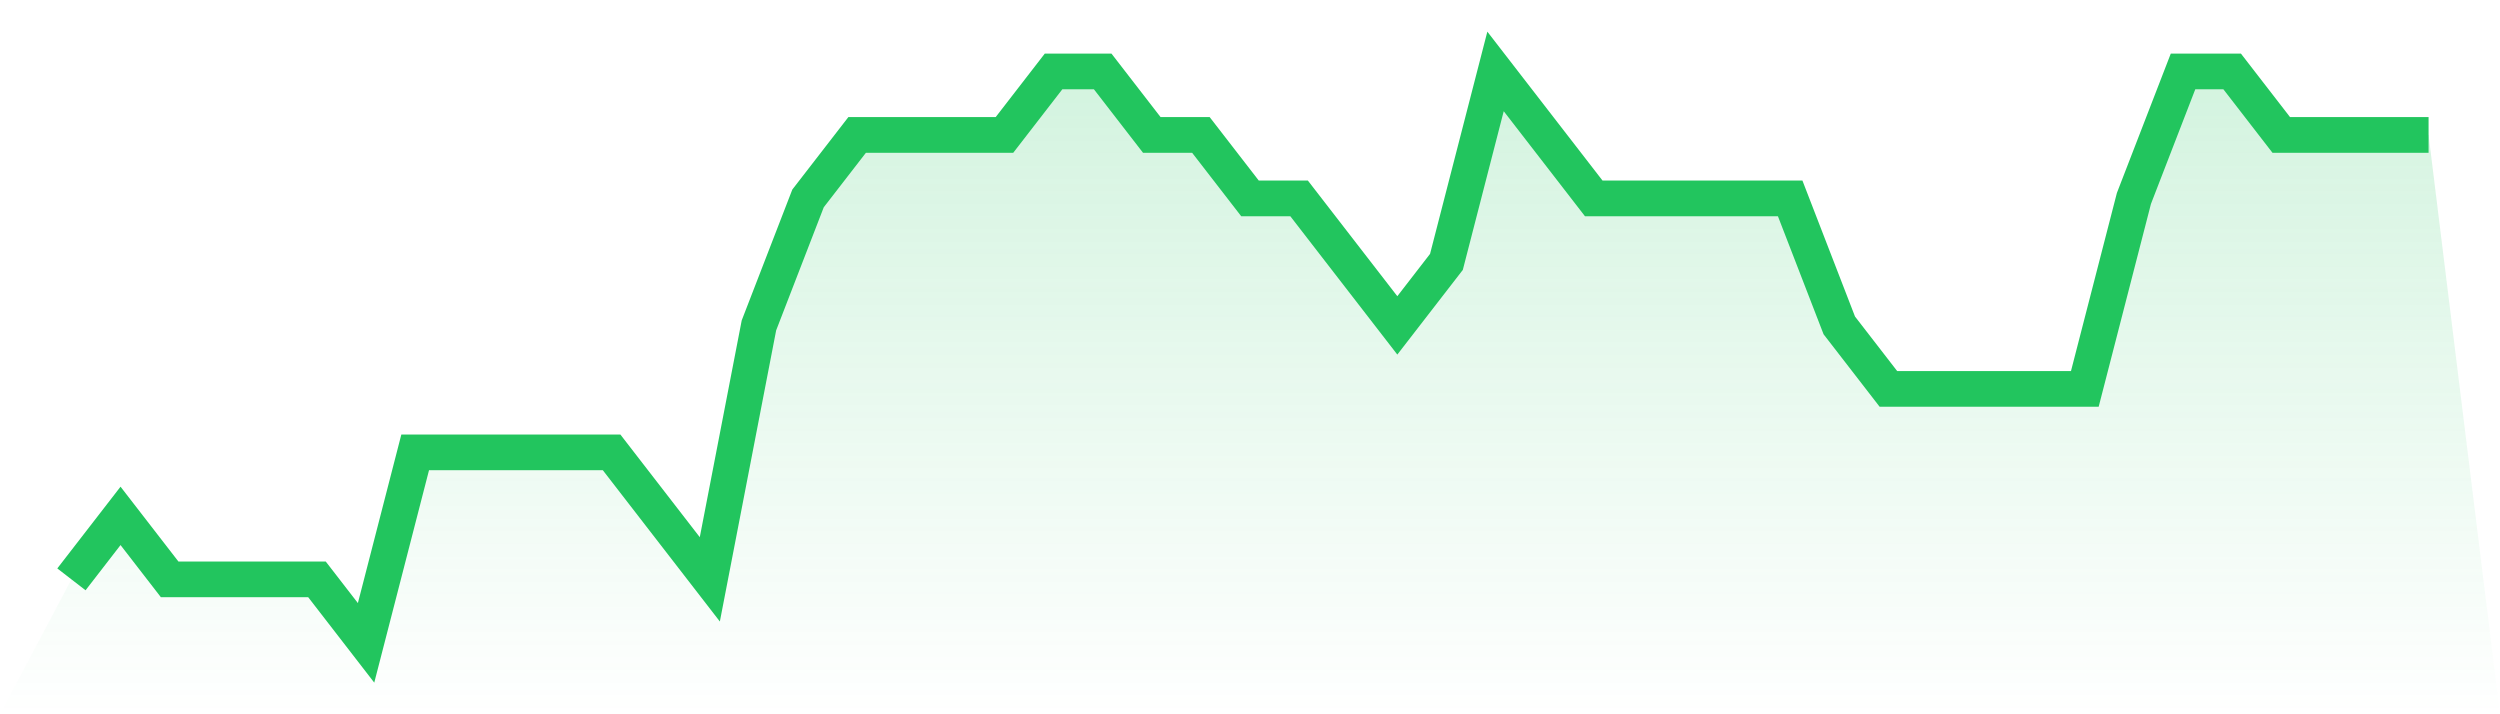 <svg viewBox="0 0 140 40" xmlns="http://www.w3.org/2000/svg">
<defs>
<linearGradient id="gradient" x1="0" x2="0" y1="0" y2="1">
<stop offset="0%" stop-color="#22c55e" stop-opacity="0.2"/>
<stop offset="100%" stop-color="#22c55e" stop-opacity="0"/>
</linearGradient>
</defs>
<path d="M4,32.444 L4,32.444 L6.75,28.889 L9.5,32.444 L12.25,32.444 L15,32.444 L17.75,32.444 L20.5,36 L23.25,25.333 L26,25.333 L28.75,25.333 L31.5,25.333 L34.25,25.333 L37,28.889 L39.75,32.444 L42.5,18.222 L45.25,11.111 L48,7.556 L50.75,7.556 L53.5,7.556 L56.25,7.556 L59,4 L61.75,4 L64.5,7.556 L67.25,7.556 L70,11.111 L72.75,11.111 L75.5,14.667 L78.25,18.222 L81,14.667 L83.75,4 L86.5,7.556 L89.25,11.111 L92,11.111 L94.75,11.111 L97.5,11.111 L100.25,11.111 L103,18.222 L105.75,21.778 L108.5,21.778 L111.25,21.778 L114,21.778 L116.75,21.778 L119.5,11.111 L122.25,4 L125,4 L127.75,7.556 L130.5,7.556 L133.25,7.556 L136,7.556 L140,40 L0,40 z" fill="url(#gradient)"/>
<path d="M4,32.444 L4,32.444 L6.75,28.889 L9.5,32.444 L12.25,32.444 L15,32.444 L17.75,32.444 L20.5,36 L23.25,25.333 L26,25.333 L28.75,25.333 L31.5,25.333 L34.25,25.333 L37,28.889 L39.75,32.444 L42.5,18.222 L45.25,11.111 L48,7.556 L50.75,7.556 L53.5,7.556 L56.25,7.556 L59,4 L61.75,4 L64.5,7.556 L67.25,7.556 L70,11.111 L72.75,11.111 L75.5,14.667 L78.25,18.222 L81,14.667 L83.75,4 L86.5,7.556 L89.25,11.111 L92,11.111 L94.75,11.111 L97.5,11.111 L100.25,11.111 L103,18.222 L105.75,21.778 L108.5,21.778 L111.25,21.778 L114,21.778 L116.75,21.778 L119.5,11.111 L122.25,4 L125,4 L127.75,7.556 L130.5,7.556 L133.25,7.556 L136,7.556" fill="none" stroke="#22c55e" stroke-width="2"/>
</svg>